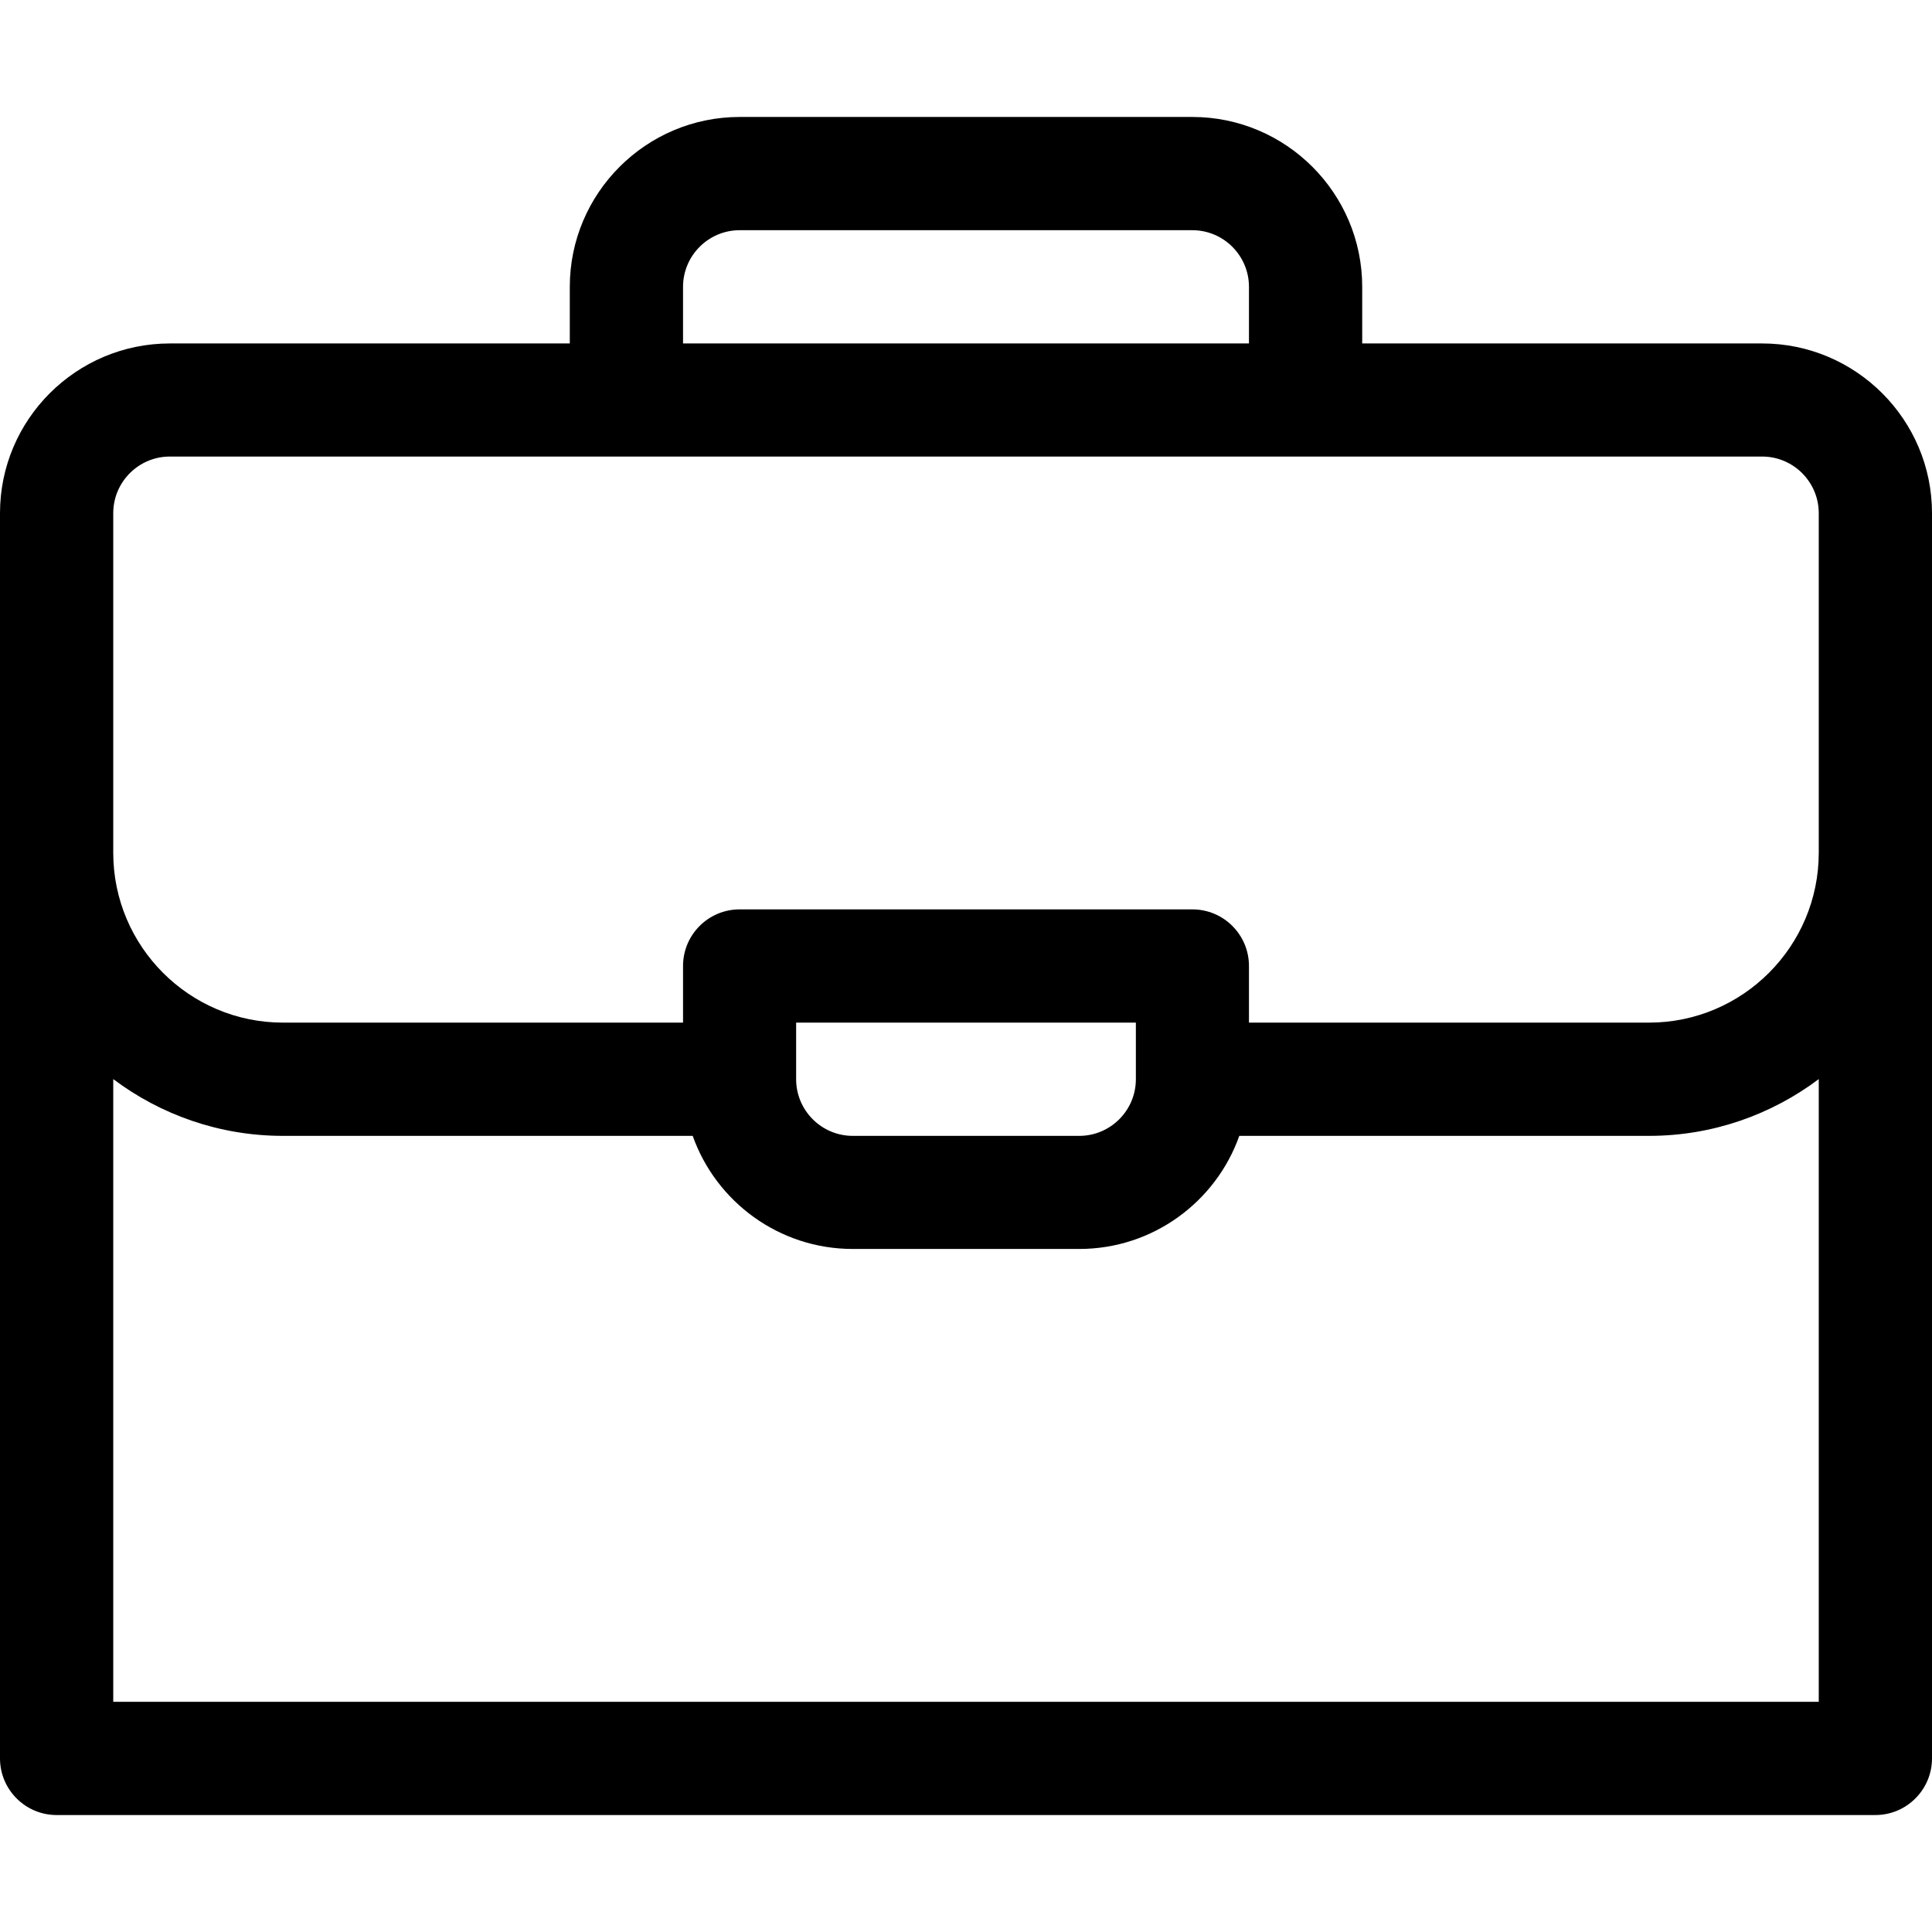 <svg width="13" height="13" viewBox="0 0 13 13" fill="none" xmlns="http://www.w3.org/2000/svg">
<path d="M11.857 2.311H9.166V1.93C9.166 1.3 8.653 0.787 8.023 0.787H4.977C4.347 0.787 3.834 1.3 3.834 1.93V2.311H1.143C0.513 2.311 0 2.823 0 3.453V11.832C0 12.042 0.171 12.213 0.381 12.213H12.619C12.829 12.213 13 12.042 13 11.832V3.453C13 2.823 12.487 2.311 11.857 2.311ZM4.596 1.93C4.596 1.72 4.767 1.549 4.977 1.549H8.023C8.233 1.549 8.404 1.72 8.404 1.93V2.311H4.596V1.93ZM12.238 11.451H0.762V7.261C1.08 7.5 1.476 7.643 1.904 7.643H4.661C4.818 8.086 5.242 8.404 5.738 8.404H7.262C7.758 8.404 8.182 8.086 8.339 7.643H11.096C11.524 7.643 11.92 7.5 12.238 7.261V11.451ZM5.357 7.262V6.881H7.643V7.262C7.643 7.472 7.472 7.643 7.262 7.643H5.738C5.528 7.643 5.357 7.472 5.357 7.262ZM12.238 5.738C12.238 6.368 11.726 6.881 11.096 6.881H8.404V6.5C8.404 6.29 8.234 6.119 8.023 6.119H4.977C4.766 6.119 4.596 6.29 4.596 6.5V6.881H1.904C1.274 6.881 0.762 6.368 0.762 5.738V3.453C0.762 3.243 0.933 3.072 1.143 3.072H11.857C12.067 3.072 12.238 3.243 12.238 3.453V5.738Z" fill="black"/>
</svg>
